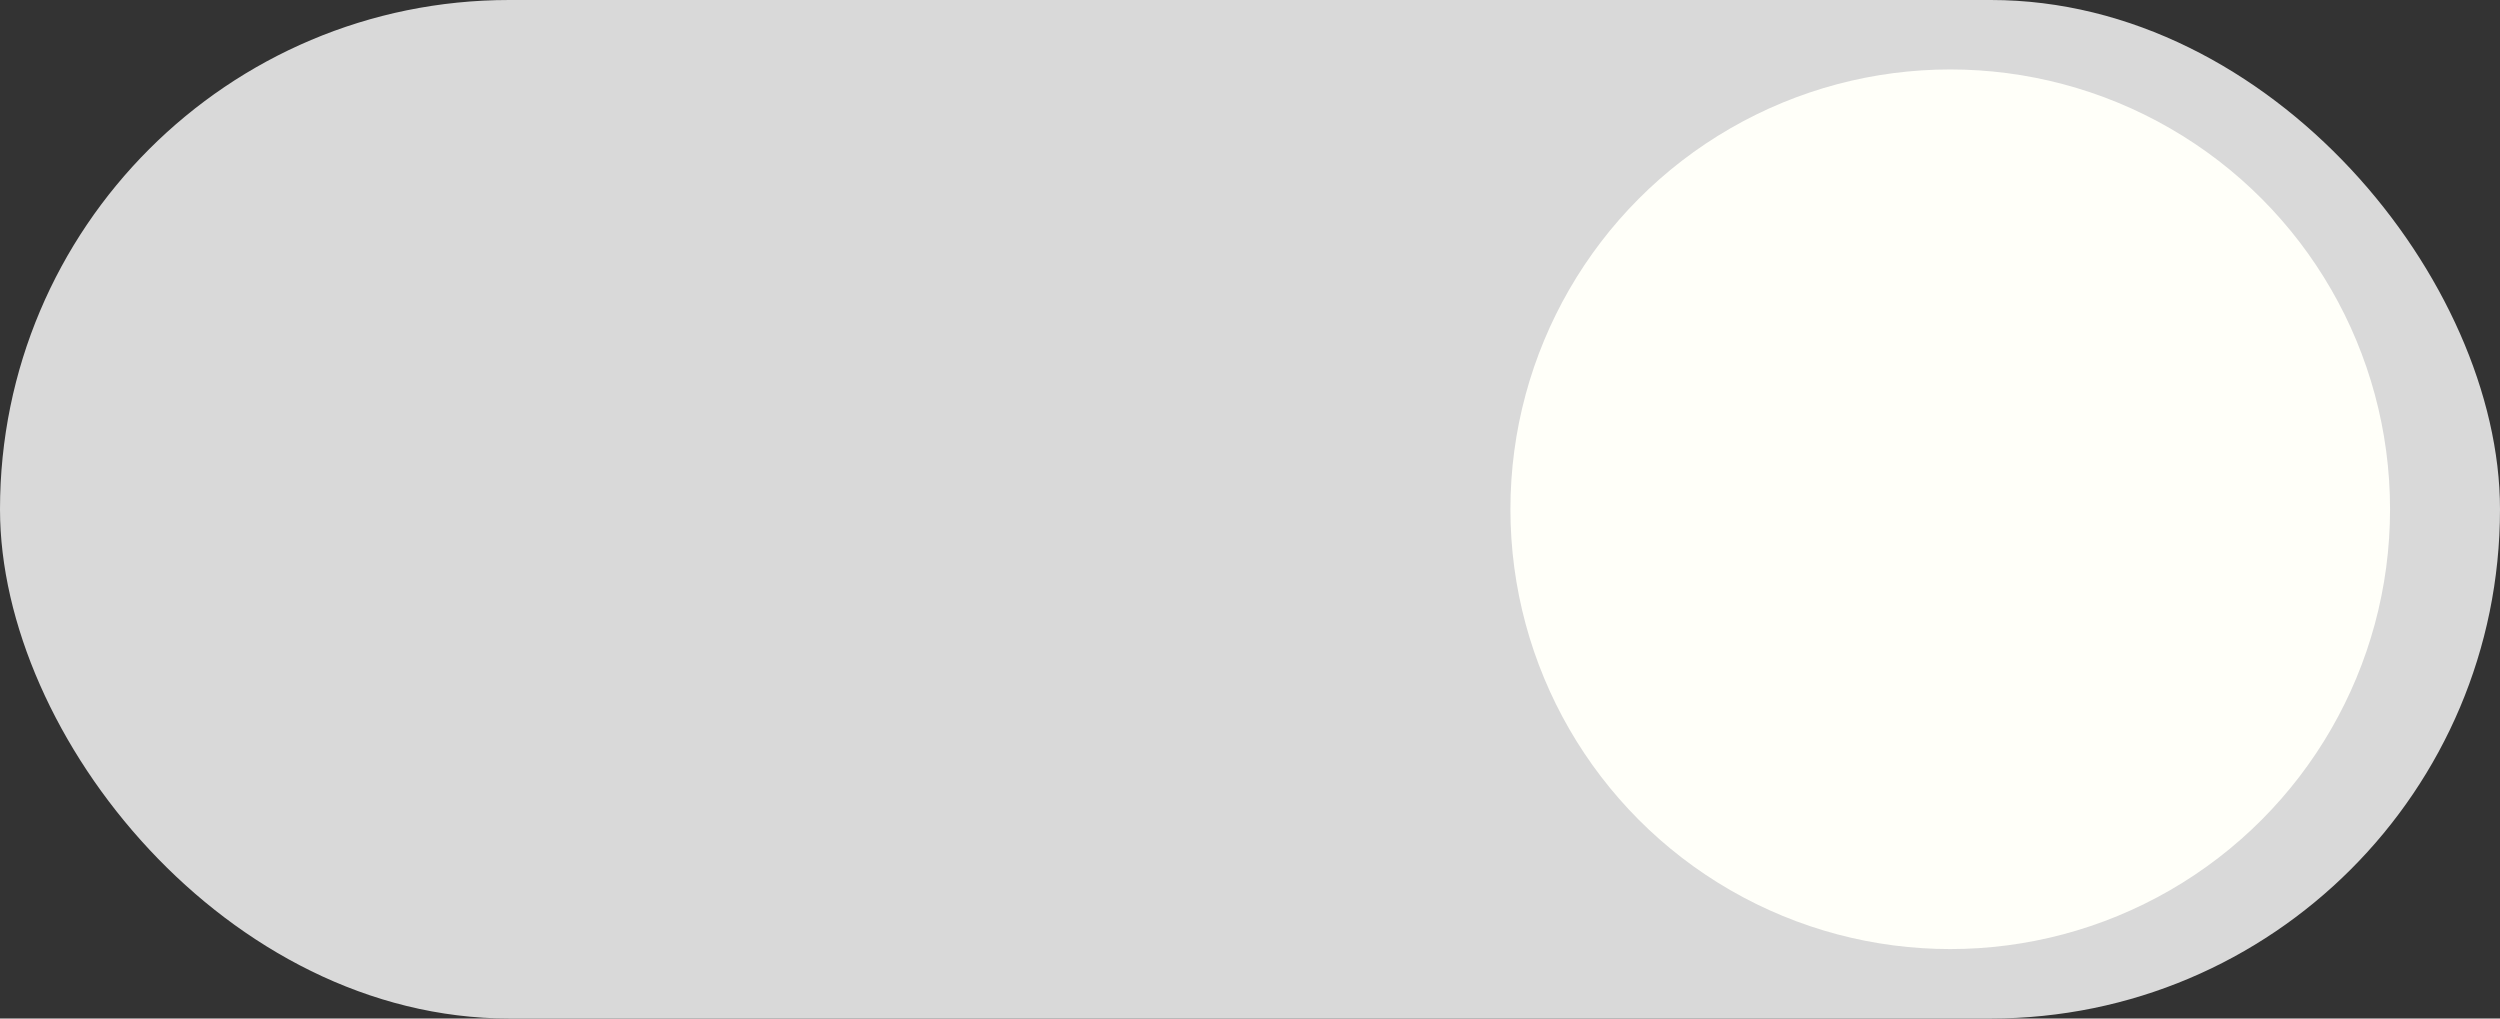 <?xml version="1.0" encoding="UTF-8" standalone="no"?><svg xmlns="http://www.w3.org/2000/svg" xmlns:xlink="http://www.w3.org/1999/xlink" fill="none" height="176" preserveAspectRatio="xMidYMid meet" style="fill: none" version="1" viewBox="0.0 0.0 432.0 176.0" width="432" zoomAndPan="magnify"><rect x="0.0" y="0.0" width="432.0" height="176.0" fill="#333333" stroke="none"/><g id="change1_1"><rect fill="#d9d9d9" height="176" rx="88" width="432"/></g><g id="change2_1"><circle cx="337" cy="88" fill="#fffff9" r="76"/></g></svg>